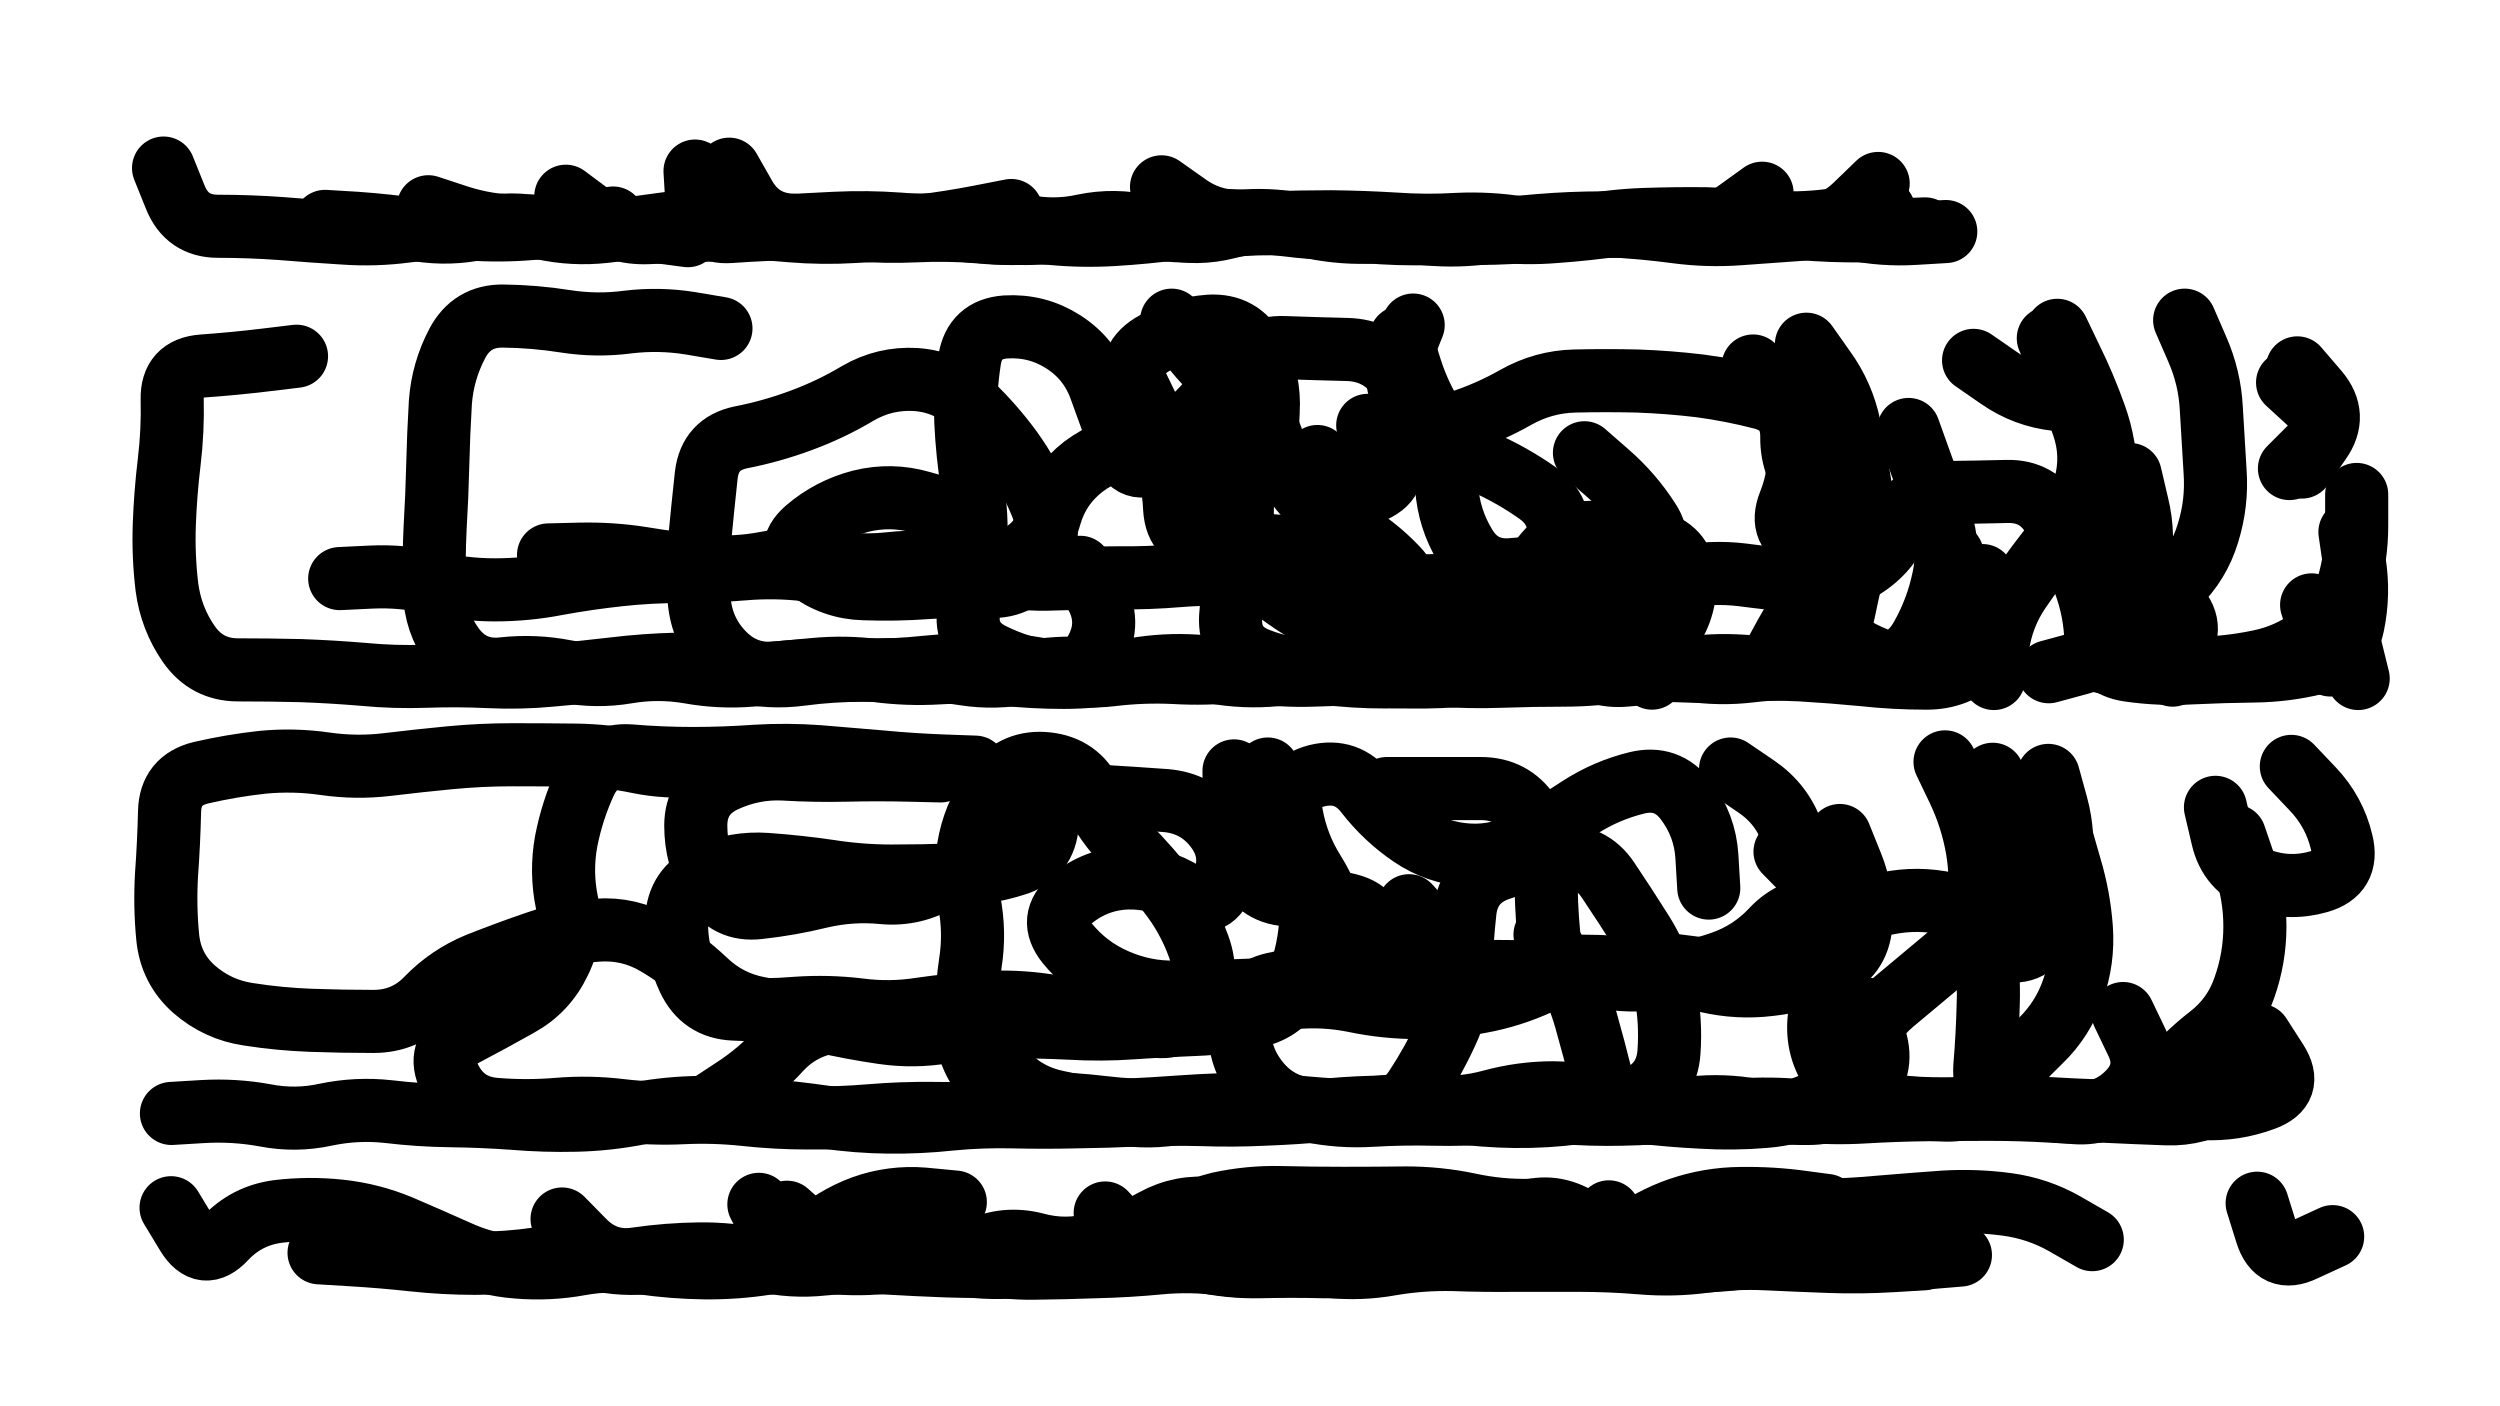 <svg xmlns="http://www.w3.org/2000/svg" viewBox="0 0 6656 3744"><title>Infinite Scribble #3899</title><defs><filter id="piece_3899_16_9_filter" x="-100" y="-100" width="6856" height="3944" filterUnits="userSpaceOnUse"><feTurbulence result="lineShape_distorted_turbulence" type="turbulence" baseFrequency="29761e-6" numOctaves="3"/><feGaussianBlur in="lineShape_distorted_turbulence" result="lineShape_distorted_turbulence_smoothed" stdDeviation="16800e-3"/><feDisplacementMap in="SourceGraphic" in2="lineShape_distorted_turbulence_smoothed" result="lineShape_distorted_results_shifted" scale="13440e-2" xChannelSelector="R" yChannelSelector="G"/><feOffset in="lineShape_distorted_results_shifted" result="lineShape_distorted" dx="-3360e-2" dy="-3360e-2"/><feGaussianBlur in="lineShape_distorted" result="lineShape_1" stdDeviation="8400e-3"/><feColorMatrix in="lineShape_1" result="lineShape" type="matrix" values="1 0 0 0 0  0 1 0 0 0  0 0 1 0 0  0 0 0 10080e-3 -5040e-3"/><feGaussianBlur in="lineShape" result="shrank_blurred" stdDeviation="13400e-3"/><feColorMatrix in="shrank_blurred" result="shrank" type="matrix" values="1 0 0 0 0 0 1 0 0 0 0 0 1 0 0 0 0 0 11820e-3 -7720e-3"/><feColorMatrix in="lineShape" result="border_filled" type="matrix" values="0.6 0 0 0 -0.4  0 0.6 0 0 -0.4  0 0 0.6 0 -0.4  0 0 0 1 0"/><feComposite in="border_filled" in2="shrank" result="border" operator="out"/><feOffset in="lineShape" result="shapes_linestyle_bottom3" dx="40320e-3" dy="40320e-3"/><feOffset in="lineShape" result="shapes_linestyle_bottom2" dx="26880e-3" dy="26880e-3"/><feOffset in="lineShape" result="shapes_linestyle_bottom1" dx="13440e-3" dy="13440e-3"/><feMerge result="shapes_linestyle_bottom"><feMergeNode in="shapes_linestyle_bottom3"/><feMergeNode in="shapes_linestyle_bottom2"/><feMergeNode in="shapes_linestyle_bottom1"/></feMerge><feGaussianBlur in="shapes_linestyle_bottom" result="shapes_linestyle_bottomcontent_blurred" stdDeviation="13400e-3"/><feColorMatrix in="shapes_linestyle_bottomcontent_blurred" result="shapes_linestyle_bottomcontent" type="matrix" values="1 0 0 0 0 0 1 0 0 0 0 0 1 0 0 0 0 0 11820e-3 -7720e-3"/><feColorMatrix in="shapes_linestyle_bottomcontent" result="shapes_linestyle_bottomdark" type="matrix" values="0.6 0 0 0 -0.1  0 0.6 0 0 -0.1  0 0 0.6 0 -0.1  0 0 0 1 0"/><feColorMatrix in="shapes_linestyle_bottom" result="shapes_linestyle_bottomborderblack" type="matrix" values="0.6 0 0 0 -0.4  0 0.6 0 0 -0.4  0 0 0.6 0 -0.4  0 0 0 1 0"/><feGaussianBlur in="lineShape" result="shapes_linestyle_frontshrank_blurred" stdDeviation="13400e-3"/><feColorMatrix in="shapes_linestyle_frontshrank_blurred" result="shapes_linestyle_frontshrank" type="matrix" values="1 0 0 0 0 0 1 0 0 0 0 0 1 0 0 0 0 0 11820e-3 -7720e-3"/><feMerge result="shapes_linestyle"><feMergeNode in="shapes_linestyle_bottomborderblack"/><feMergeNode in="shapes_linestyle_bottomdark"/><feMergeNode in="shapes_linestyle_frontshrank"/></feMerge><feComposite in="shapes_linestyle" in2="shrank" result="shapes_linestyle_cropped" operator="over"/><feComposite in="border" in2="shapes_linestyle_cropped" result="shapes" operator="over"/><feTurbulence result="shapes_finished_turbulence" type="turbulence" baseFrequency="148809e-6" numOctaves="3"/><feGaussianBlur in="shapes_finished_turbulence" result="shapes_finished_turbulence_smoothed" stdDeviation="0"/><feDisplacementMap in="shapes" in2="shapes_finished_turbulence_smoothed" result="shapes_finished_results_shifted" scale="5040e-2" xChannelSelector="R" yChannelSelector="G"/><feOffset in="shapes_finished_results_shifted" result="shapes_finished" dx="-1260e-2" dy="-1260e-2"/></filter><filter id="piece_3899_16_9_shadow" x="-100" y="-100" width="6856" height="3944" filterUnits="userSpaceOnUse"><feColorMatrix in="SourceGraphic" result="result_blackened" type="matrix" values="0 0 0 0 0  0 0 0 0 0  0 0 0 0 0  0 0 0 0.8 0"/><feGaussianBlur in="result_blackened" result="result_blurred" stdDeviation="50400e-3"/><feComposite in="SourceGraphic" in2="result_blurred" result="result" operator="over"/></filter><filter id="piece_3899_16_9_overall" x="-100" y="-100" width="6856" height="3944" filterUnits="userSpaceOnUse"><feTurbulence result="background_texture_bumps" type="fractalNoise" baseFrequency="54e-3" numOctaves="3"/><feDiffuseLighting in="background_texture_bumps" result="background_texture" surfaceScale="1" diffuseConstant="2" lighting-color="#555"><feDistantLight azimuth="225" elevation="20"/></feDiffuseLighting><feMorphology in="SourceGraphic" result="background_glow_1_thicken" operator="dilate" radius="55200e-3"/><feColorMatrix in="background_glow_1_thicken" result="background_glow_1_thicken_colored" type="matrix" values="1.1 0 0 0 0  0 1.1 0 0 0  0 0 1.1 0 0  0 0 0 0.6 0"/><feGaussianBlur in="background_glow_1_thicken_colored" result="background_glow_1" stdDeviation="276000e-3"/><feMorphology in="SourceGraphic" result="background_glow_2_thicken" operator="dilate" radius="110400e-3"/><feColorMatrix in="background_glow_2_thicken" result="background_glow_2_thicken_colored" type="matrix" values="1 0 0 0 0  0 1 0 0 0  0 0 1 0 0  0 0 0 1 0"/><feGaussianBlur in="background_glow_2_thicken_colored" result="background_glow_2" stdDeviation="36800e-3"/><feComposite in="background_glow_1" in2="background_glow_2" result="background_glow" operator="out"/><feBlend in="background_glow" in2="background_texture" result="background_merged" mode="lighten"/><feColorMatrix in="background_merged" result="background" type="matrix" values="0.2 0 0 0 0  0 0.2 0 0 0  0 0 0.2 0 0  0 0 0 1 0"/></filter><clipPath id="piece_3899_16_9_clip"><rect x="0" y="0" width="6656" height="3744"/></clipPath><g id="layer_5" filter="url(#piece_3899_16_9_filter)" stroke-width="168" stroke-linecap="round" fill="none"><path d="M 1797 593 Q 1797 593 1714 582 Q 1631 572 1547 570 Q 1464 568 1380 574 Q 1297 581 1213 575 Q 1130 570 1047 581 Q 964 592 880 586 Q 797 581 713 574 Q 630 568 546 568 Q 463 568 432 490 L 401 413 M 4966 454 Q 4966 454 4906 512 Q 4846 570 4762 576 Q 4679 582 4595 588 Q 4512 594 4429 583 Q 4346 572 4262 567 Q 4179 562 4095 567 Q 4012 572 3929 584 Q 3846 596 3763 588 Q 3680 580 3597 571 Q 3514 562 3430 561 Q 3347 561 3263 562 Q 3180 563 3097 574 Q 3014 585 2930 590 Q 2847 595 2764 587 Q 2681 579 2597 579 Q 2514 580 2431 570 Q 2348 561 2265 571 Q 2182 582 2098 578 L 2015 574" stroke="hsl(307,100%,54%)"/><path d="M 5244 1498 Q 5244 1498 5270 1577 Q 5297 1656 5237 1714 Q 5177 1772 5093 1771 Q 5010 1771 4927 1762 Q 4844 1754 4760 1749 Q 4677 1745 4593 1750 Q 4510 1755 4426 1751 Q 4343 1748 4259 1746 Q 4176 1744 4092 1743 Q 4009 1743 3926 1755 Q 3843 1767 3759 1768 Q 3676 1769 3592 1762 Q 3509 1755 3425 1749 Q 3342 1744 3259 1752 Q 3176 1761 3092 1756 Q 3009 1752 2926 1762 Q 2843 1772 2761 1753 Q 2680 1735 2596 1734 Q 2513 1734 2430 1742 Q 2347 1751 2263 1750 Q 2180 1750 2097 1761 Q 2014 1772 1932 1752 Q 1851 1733 1767 1734 Q 1684 1736 1601 1746 Q 1518 1756 1434 1763 Q 1351 1771 1267 1767 Q 1184 1763 1100 1766 Q 1017 1769 933 1761 Q 850 1754 766 1751 Q 683 1749 599 1749 Q 516 1749 468 1680 Q 421 1612 410 1529 Q 400 1446 403 1362 Q 406 1279 416 1196 Q 426 1113 424 1029 Q 422 946 505 940 Q 589 934 672 924 L 755 914 M 6222 1382 Q 6222 1382 6234 1464 Q 6247 1547 6230 1629 Q 6213 1711 6132 1731 Q 6051 1751 5967 1752 Q 5884 1753 5800 1757 Q 5717 1762 5634 1750 Q 5551 1739 5545 1655 Q 5540 1572 5507 1495 Q 5474 1418 5433 1345 Q 5393 1272 5309 1274 Q 5226 1276 5142 1277 Q 5059 1278 5027 1355 Q 4996 1433 4925 1477 Q 4854 1522 4770 1514 Q 4687 1507 4604 1496 Q 4521 1486 4439 1503 Q 4357 1520 4273 1513 Q 4190 1506 4106 1504 Q 4023 1502 3940 1513 Q 3857 1524 3773 1525 Q 3690 1526 3606 1524 Q 3523 1522 3439 1515 Q 3356 1508 3273 1499 Q 3190 1491 3106 1498 Q 3023 1505 2939 1504 Q 2856 1504 2772 1507 Q 2689 1511 2607 1492 Q 2526 1474 2444 1492 Q 2363 1510 2280 1501 Q 2197 1493 2114 1483 Q 2031 1473 1947 1480 Q 1864 1487 1780 1487 Q 1697 1487 1614 1496 Q 1531 1505 1449 1520 Q 1367 1536 1283 1536 Q 1200 1536 1118 1517 Q 1037 1498 953 1502 L 870 1506" stroke="hsl(11,100%,53%)"/><path d="M 5271 2027 Q 5271 2027 5305 2103 Q 5339 2180 5319 2261 Q 5300 2343 5249 2409 Q 5198 2475 5133 2528 Q 5069 2581 5005 2635 Q 4941 2689 4917 2769 Q 4893 2849 4820 2890 Q 4748 2932 4664 2938 Q 4581 2945 4497 2940 Q 4414 2936 4331 2926 Q 4248 2917 4165 2928 Q 4082 2939 3998 2938 Q 3915 2937 3832 2925 Q 3749 2914 3665 2913 Q 3582 2913 3498 2921 Q 3415 2929 3331 2932 Q 3248 2936 3164 2933 Q 3081 2931 2997 2934 Q 2914 2938 2830 2939 Q 2747 2941 2663 2939 Q 2580 2937 2497 2945 Q 2414 2954 2330 2953 Q 2247 2952 2164 2940 Q 2081 2928 1997 2921 Q 1914 2914 1830 2914 Q 1747 2915 1665 2930 Q 1583 2946 1499 2948 Q 1416 2950 1332 2943 Q 1249 2937 1165 2936 Q 1082 2935 999 2925 Q 916 2916 834 2933 Q 753 2951 671 2935 Q 589 2920 505 2925 L 422 2930 M 3341 2013 Q 3341 2013 3374 2090 Q 3407 2167 3433 2246 Q 3460 2326 3456 2409 Q 3452 2493 3423 2571 Q 3394 2650 3313 2670 Q 3232 2690 3148 2693 Q 3065 2696 2981 2702 Q 2898 2708 2814 2703 Q 2731 2699 2647 2699 Q 2564 2700 2481 2713 Q 2399 2727 2316 2715 Q 2233 2703 2151 2684 Q 2070 2665 1987 2650 Q 1905 2635 1844 2577 Q 1784 2520 1712 2478 Q 1640 2436 1556 2442 Q 1473 2448 1394 2475 Q 1315 2502 1237 2533 Q 1160 2565 1102 2625 Q 1044 2685 960 2685 Q 877 2685 793 2682 Q 710 2679 627 2666 Q 545 2654 482 2599 Q 420 2544 412 2460 Q 404 2377 409 2293 Q 415 2210 417 2126 Q 419 2043 500 2023 Q 582 2004 665 1995 Q 748 1987 831 1999 Q 914 2011 997 2001 Q 1080 1991 1163 1983 Q 1247 1975 1330 1975 Q 1414 1975 1497 1976 Q 1581 1977 1663 1994 Q 1745 2011 1828 2002 Q 1911 1994 1994 1992 Q 2078 1990 2161 1990 L 2245 1990" stroke="hsl(53,100%,56%)"/><path d="M 5975 3169 Q 5975 3169 6000 3249 Q 6025 3329 6100 3293 L 6176 3258 M 5087 3317 Q 5087 3317 5003 3322 Q 4920 3327 4836 3324 Q 4753 3321 4669 3317 Q 4586 3313 4503 3324 Q 4420 3335 4336 3328 Q 4253 3321 4169 3321 Q 4086 3321 4002 3321 Q 3919 3322 3835 3319 Q 3752 3317 3669 3331 Q 3587 3346 3504 3337 Q 3421 3328 3337 3325 Q 3254 3322 3170 3322 Q 3087 3323 3003 3322 Q 2920 3321 2836 3326 Q 2753 3332 2669 3338 Q 2586 3345 2504 3329 Q 2422 3313 2339 3324 Q 2256 3335 2173 3326 Q 2090 3317 2007 3329 Q 1925 3342 1841 3341 Q 1758 3340 1675 3328 Q 1592 3316 1509 3331 Q 1427 3346 1343 3339 Q 1260 3333 1184 3298 Q 1108 3264 1031 3231 Q 954 3199 871 3190 Q 788 3181 705 3191 Q 622 3202 565 3263 Q 508 3324 464 3252 L 421 3181" stroke="hsl(112,100%,58%)"/></g><g id="layer_4" filter="url(#piece_3899_16_9_filter)" stroke-width="168" stroke-linecap="round" fill="none"><path d="M 4981 525 Q 4981 525 4899 542 Q 4817 559 4733 559 Q 4650 560 4567 572 Q 4485 585 4402 576 Q 4319 567 4235 568 Q 4152 570 4069 578 Q 3986 587 3902 587 Q 3819 587 3736 573 Q 3654 559 3571 568 Q 3488 577 3405 566 Q 3322 556 3238 553 Q 3155 550 3072 564 Q 2990 579 2906 581 Q 2823 583 2739 586 Q 2656 590 2572 582 Q 2489 575 2405 576 Q 2322 577 2238 582 Q 2155 587 2071 580 Q 1988 574 1905 561 Q 1823 549 1740 561 Q 1657 573 1574 582 Q 1491 591 1409 573 Q 1327 556 1245 573 Q 1163 591 1080 578 Q 998 566 914 560 L 831 555" stroke="hsl(280,100%,57%)"/><path d="M 5047 1109 Q 5047 1109 5075 1187 Q 5104 1266 5131 1345 Q 5158 1424 5140 1506 Q 5123 1588 5082 1661 Q 5042 1734 4959 1742 Q 4876 1751 4792 1746 Q 4709 1742 4626 1752 Q 4543 1762 4460 1749 Q 4378 1736 4295 1749 Q 4213 1763 4129 1763 Q 4046 1763 3962 1766 Q 3879 1769 3795 1763 Q 3712 1757 3628 1758 Q 3545 1760 3461 1763 Q 3378 1766 3295 1753 Q 3213 1741 3129 1738 Q 3046 1735 2964 1752 Q 2882 1769 2798 1769 Q 2715 1769 2632 1760 Q 2549 1752 2465 1757 Q 2382 1762 2299 1751 Q 2216 1740 2133 1748 Q 2050 1756 1966 1763 Q 1883 1770 1800 1755 Q 1718 1741 1635 1755 Q 1553 1769 1471 1753 Q 1389 1737 1306 1746 Q 1223 1756 1173 1689 Q 1124 1622 1122 1538 Q 1120 1455 1124 1371 Q 1129 1288 1131 1204 Q 1133 1121 1138 1037 Q 1144 954 1183 880 Q 1222 806 1305 807 Q 1389 808 1471 821 Q 1554 834 1637 823 Q 1720 813 1802 826 L 1885 840 M 3473 1181 Q 3473 1181 3519 1250 Q 3565 1320 3561 1403 L 3557 1487 M 5637 1229 Q 5637 1229 5656 1310 Q 5676 1392 5660 1474 Q 5645 1556 5613 1633 Q 5582 1711 5501 1732 L 5420 1754 M 4184 1171 Q 4184 1171 4247 1226 Q 4310 1281 4355 1351 Q 4401 1421 4322 1448 Q 4243 1476 4159 1475 Q 4076 1474 3992 1482 Q 3909 1490 3866 1418 Q 3823 1347 3817 1263 Q 3811 1180 3773 1105 Q 3736 1031 3686 964 Q 3636 898 3552 896 Q 3469 894 3385 891 Q 3302 888 3251 954 Q 3201 1021 3142 1080 Q 3083 1139 3000 1148 Q 2917 1158 2850 1208 Q 2784 1259 2761 1339 Q 2739 1420 2662 1453 Q 2585 1486 2502 1471 Q 2420 1457 2337 1466 Q 2254 1475 2171 1461 Q 2089 1448 2007 1464 Q 1925 1480 1841 1473 Q 1758 1466 1675 1452 Q 1593 1439 1509 1441 L 1426 1443" stroke="hsl(354,100%,55%)"/><path d="M 4934 2652 Q 4934 2652 4958 2732 Q 4983 2812 4924 2871 Q 4865 2930 4781 2930 Q 4698 2931 4615 2918 Q 4533 2906 4450 2918 Q 4368 2931 4284 2932 Q 4201 2934 4117 2927 Q 4034 2921 3950 2927 Q 3867 2934 3783 2932 Q 3700 2930 3616 2935 Q 3533 2940 3451 2923 Q 3369 2906 3285 2906 Q 3202 2906 3118 2912 Q 3035 2918 2951 2922 Q 2868 2926 2784 2921 Q 2701 2916 2617 2924 Q 2534 2932 2450 2930 Q 2367 2929 2283 2936 Q 2200 2943 2116 2942 Q 2033 2942 1950 2933 Q 1867 2924 1783 2928 Q 1700 2932 1617 2922 Q 1534 2912 1450 2919 Q 1367 2926 1283 2919 Q 1200 2912 1163 2837 Q 1126 2762 1199 2722 Q 1273 2683 1346 2642 Q 1419 2602 1455 2526 Q 1492 2451 1475 2369 Q 1458 2287 1473 2205 Q 1489 2123 1524 2047 Q 1560 1972 1643 1978 Q 1727 1985 1810 1985 Q 1894 1985 1977 1979 Q 2061 1974 2144 1980 Q 2228 1987 2311 1994 Q 2395 2002 2478 2005 L 2562 2008 M 5618 2664 Q 5618 2664 5654 2739 Q 5691 2814 5633 2874 Q 5575 2934 5491 2928 Q 5408 2923 5326 2906 Q 5244 2889 5250 2805 Q 5257 2722 5259 2638 Q 5262 2555 5248 2472 Q 5234 2390 5152 2372 Q 5071 2354 4989 2371 Q 4908 2389 4824 2384 Q 4741 2380 4684 2441 Q 4627 2502 4548 2529 Q 4469 2556 4386 2569 Q 4304 2582 4222 2565 Q 4140 2548 4064 2583 Q 3988 2618 3905 2633 Q 3823 2648 3739 2648 Q 3656 2648 3574 2631 Q 3492 2614 3408 2622 Q 3325 2630 3242 2618 Q 3159 2607 3079 2630 Q 2999 2654 2915 2654 Q 2832 2654 2749 2642 Q 2667 2630 2583 2635 Q 2500 2640 2417 2652 Q 2335 2665 2252 2654 Q 2169 2644 2085 2650 Q 2002 2657 1918 2652 Q 1835 2648 1799 2572 Q 1764 2497 1767 2413 Q 1771 2330 1847 2295 Q 1924 2261 2007 2267 Q 2091 2273 2173 2285 Q 2256 2298 2339 2298 Q 2423 2298 2506 2295 Q 2590 2292 2669 2267 Q 2749 2242 2754 2158 L 2760 2075" stroke="hsl(39,100%,60%)"/><path d="M 4471 3301 Q 4471 3301 4387 3306 Q 4304 3311 4220 3313 Q 4137 3315 4053 3309 Q 3970 3303 3886 3308 Q 3803 3314 3719 3320 Q 3636 3327 3552 3327 Q 3469 3327 3385 3334 Q 3302 3342 3219 3331 Q 3136 3320 3052 3328 Q 2969 3336 2885 3338 Q 2802 3341 2718 3342 Q 2635 3343 2553 3324 Q 2472 3306 2388 3313 Q 2305 3320 2221 3312 Q 2138 3305 2056 3321 Q 1974 3338 1892 3322 Q 1810 3307 1727 3322 Q 1645 3337 1563 3321 Q 1481 3306 1398 3317 Q 1315 3329 1231 3329 Q 1148 3329 1065 3320 Q 982 3311 898 3306 L 815 3301" stroke="hsl(78,100%,61%)"/></g><g id="layer_3" filter="url(#piece_3899_16_9_filter)" stroke-width="168" stroke-linecap="round" fill="none"><path d="M 1598 546 Q 1598 546 1515 557 Q 1432 569 1348 568 Q 1265 568 1185 542 L 1106 516 M 5146 582 Q 5146 582 5062 587 Q 4979 592 4897 575 Q 4815 558 4732 568 Q 4649 578 4565 573 Q 4482 568 4398 563 Q 4315 559 4231 559 Q 4148 559 4064 566 Q 3981 573 3897 581 Q 3814 589 3730 588 Q 3647 588 3564 578 Q 3481 568 3398 559 Q 3315 550 3234 571 Q 3153 592 3071 573 Q 2990 555 2907 566 Q 2824 578 2740 584 Q 2657 591 2573 583 Q 2490 576 2406 580 Q 2323 584 2239 577 Q 2156 570 2072 565 Q 1989 561 1948 488 L 1907 416" stroke="hsl(260,100%,60%)"/><path d="M 3868 1623 Q 3868 1623 3824 1694 Q 3780 1765 3696 1767 Q 3613 1770 3529 1762 Q 3446 1755 3362 1762 Q 3279 1770 3196 1755 Q 3114 1741 3030 1746 Q 2947 1752 2863 1746 Q 2780 1740 2698 1756 Q 2616 1773 2533 1760 Q 2451 1747 2367 1748 Q 2284 1750 2200 1749 Q 2117 1749 2034 1757 Q 1951 1766 1892 1706 Q 1834 1647 1827 1563 Q 1821 1480 1829 1396 Q 1837 1313 1846 1230 Q 1856 1147 1938 1130 Q 2020 1114 2098 1085 Q 2177 1056 2249 1013 Q 2321 971 2404 976 Q 2488 982 2548 1039 Q 2609 1097 2658 1164 Q 2707 1232 2738 1309 Q 2770 1387 2727 1458 Q 2684 1530 2600 1527 Q 2517 1524 2433 1530 Q 2350 1536 2266 1533 Q 2183 1531 2116 1480 Q 2050 1430 2113 1375 Q 2176 1321 2257 1300 Q 2338 1280 2418 1303 L 2499 1326 M 5419 866 Q 5419 866 5452 943 Q 5485 1020 5512 1099 Q 5539 1178 5517 1258 Q 5495 1339 5442 1403 Q 5389 1468 5342 1537 Q 5295 1606 5284 1689 L 5274 1772 M 4291 1464 Q 4291 1464 4336 1534 Q 4381 1605 4372 1688 L 4364 1771 M 4633 940 Q 4633 940 4690 1000 Q 4748 1061 4754 1144 Q 4761 1228 4730 1305 Q 4699 1383 4777 1412 Q 4856 1442 4809 1511 Q 4762 1580 4721 1653 L 4681 1726 M 6240 1282 Q 6240 1282 6240 1365 Q 6240 1449 6216 1529 Q 6192 1609 6126 1660 Q 6060 1711 5978 1727 Q 5896 1744 5812 1745 Q 5729 1746 5714 1663 Q 5700 1581 5760 1523 Q 5820 1465 5844 1385 Q 5869 1305 5863 1221 Q 5858 1138 5853 1054 Q 5849 971 5815 894 L 5782 818 M 3607 1098 Q 3607 1098 3652 1168 Q 3698 1238 3622 1273 Q 3546 1308 3488 1368 Q 3431 1429 3348 1418 Q 3265 1407 3181 1405 Q 3098 1404 3093 1320 Q 3089 1237 3062 1157 Q 3036 1078 2998 1003 Q 2960 929 3031 884 Q 3102 840 3185 834 Q 3269 829 3308 903 Q 3347 977 3342 1060 L 3338 1144" stroke="hsl(310,100%,59%)"/><path d="M 5915 2191 Q 5915 2191 5942 2270 Q 5969 2349 5969 2432 Q 5969 2516 5941 2595 Q 5914 2674 5848 2725 Q 5782 2776 5730 2841 Q 5679 2907 5596 2918 Q 5513 2930 5429 2924 Q 5346 2919 5262 2919 Q 5179 2919 5095 2920 Q 5012 2921 4928 2926 Q 4845 2931 4761 2923 Q 4678 2915 4594 2921 Q 4511 2928 4427 2927 Q 4344 2926 4264 2901 Q 4185 2876 4101 2875 Q 4018 2875 3937 2897 Q 3857 2919 3773 2912 Q 3690 2905 3607 2917 Q 3524 2929 3440 2924 Q 3357 2919 3273 2915 Q 3190 2912 3108 2928 Q 3026 2944 2943 2930 Q 2861 2917 2779 2899 Q 2697 2882 2640 2820 Q 2584 2759 2508 2722 Q 2433 2686 2349 2680 Q 2266 2675 2183 2686 Q 2100 2698 2043 2759 Q 1987 2821 1917 2866 L 1847 2912 M 3717 2377 Q 3717 2377 3773 2438 Q 3830 2500 3754 2536 Q 3679 2572 3595 2573 Q 3512 2575 3429 2588 Q 3347 2601 3263 2603 Q 3180 2606 3096 2607 Q 3013 2609 2936 2575 Q 2860 2542 2807 2477 Q 2755 2412 2819 2359 Q 2884 2306 2967 2303 Q 3051 2301 3121 2346 Q 3191 2392 3222 2314 Q 3254 2237 3203 2170 Q 3153 2104 3069 2097 Q 2986 2091 2902 2086 Q 2819 2081 2755 2135 Q 2691 2189 2616 2226 Q 2541 2263 2470 2306 Q 2399 2350 2315 2342 Q 2232 2334 2150 2353 Q 2069 2373 1986 2382 Q 1903 2392 1860 2320 Q 1818 2248 1818 2164 Q 1818 2081 1893 2045 Q 1969 2009 2052 2013 Q 2136 2018 2219 2016 Q 2303 2014 2386 2016 L 2470 2018 M 4864 2190 Q 4864 2190 4895 2267 Q 4927 2345 4920 2428 Q 4913 2512 4836 2545 Q 4759 2578 4676 2587 Q 4593 2597 4511 2578 Q 4430 2560 4347 2549 Q 4264 2538 4180 2538 Q 4097 2538 4089 2454 Q 4081 2371 4082 2287 Q 4084 2204 4038 2134 Q 3992 2065 3908 2065 Q 3825 2065 3741 2065 L 3658 2065" stroke="hsl(26,100%,64%)"/><path d="M 2061 3193 Q 2061 3193 2123 3248 Q 2185 3304 2225 3231 Q 2266 3158 2349 3166 Q 2432 3174 2462 3252 Q 2492 3330 2567 3293 Q 2642 3257 2723 3278 Q 2804 3300 2884 3277 Q 2965 3255 3038 3214 Q 3111 3174 3194 3184 Q 3277 3194 3360 3193 Q 3444 3192 3526 3177 Q 3609 3162 3691 3175 Q 3774 3188 3855 3208 Q 3936 3228 4014 3197 Q 4092 3167 4164 3208 Q 4237 3250 4319 3263 Q 4402 3277 4481 3251 Q 4561 3226 4642 3208 Q 4724 3190 4807 3188 Q 4891 3187 4974 3179 Q 5058 3172 5141 3166 Q 5225 3161 5308 3172 Q 5391 3183 5463 3224 L 5536 3266" stroke="hsl(54,100%,64%)"/></g><g id="layer_2" filter="url(#piece_3899_16_9_filter)" stroke-width="168" stroke-linecap="round" fill="none"><path d="M 5091 575 Q 5091 575 5007 578 Q 4924 582 4840 579 Q 4757 576 4674 563 Q 4592 550 4508 548 Q 4425 547 4341 550 Q 4258 553 4176 569 Q 4094 585 4011 572 Q 3929 559 3845 563 Q 3762 568 3678 562 Q 3595 557 3511 556 Q 3428 556 3344 559 Q 3261 562 3178 575 Q 3096 588 3014 568 Q 2933 549 2851 566 Q 2770 584 2688 566 Q 2607 548 2524 558 Q 2441 569 2357 562 Q 2274 556 2190 560 Q 2107 564 2023 569 Q 1940 574 1856 578 Q 1773 582 1689 585 Q 1606 588 1539 538 L 1472 488" stroke="hsl(241,100%,62%)"/><path d="M 2842 1476 Q 2842 1476 2883 1548 Q 2924 1621 2885 1695 Q 2847 1769 2764 1757 Q 2682 1745 2607 1708 Q 2532 1671 2545 1588 Q 2559 1506 2563 1422 Q 2568 1339 2554 1256 Q 2541 1174 2537 1090 Q 2534 1007 2547 924 Q 2560 842 2643 836 Q 2727 831 2797 876 Q 2867 921 2895 999 Q 2924 1078 2952 1156 Q 2980 1235 3050 1190 Q 3121 1146 3152 1223 Q 3184 1301 3221 1376 Q 3258 1451 3321 1505 Q 3385 1559 3457 1601 Q 3529 1644 3608 1670 Q 3688 1697 3715 1618 Q 3742 1539 3684 1478 Q 3627 1418 3554 1376 Q 3482 1335 3429 1270 Q 3377 1205 3349 1126 Q 3322 1047 3253 999 Q 3185 951 3135 884 L 3085 818 M 4775 882 Q 4775 882 4823 950 Q 4872 1018 4889 1100 Q 4906 1182 4919 1264 Q 4932 1347 4912 1428 Q 4892 1509 4875 1591 Q 4859 1673 4784 1711 Q 4710 1749 4627 1741 Q 4544 1733 4461 1744 Q 4378 1756 4294 1763 Q 4211 1771 4149 1714 Q 4088 1658 4093 1574 Q 4099 1491 4113 1408 Q 4127 1326 4059 1278 Q 3991 1230 3914 1196 Q 3838 1163 3791 1093 Q 3745 1024 3720 944 L 3695 864 M 6120 1576 L 6170 1736 M 5443 845 Q 5443 845 5479 920 Q 5516 995 5544 1074 Q 5572 1153 5572 1236 Q 5573 1320 5568 1403 Q 5563 1487 5604 1559 Q 5646 1632 5698 1697 L 5750 1763 M 6056 984 Q 6056 984 6117 1040 Q 6179 1096 6120 1154 L 6061 1213" stroke="hsl(283,100%,63%)"/><path d="M 5959 2844 Q 5959 2844 5888 2889 Q 5818 2934 5734 2931 Q 5651 2928 5567 2924 Q 5484 2921 5400 2916 Q 5317 2911 5233 2915 Q 5150 2920 5066 2916 Q 4983 2913 4899 2917 Q 4816 2922 4732 2926 Q 4649 2931 4565 2928 Q 4482 2926 4398 2929 Q 4315 2932 4232 2917 Q 4150 2902 4067 2913 Q 3984 2924 3900 2925 Q 3817 2926 3733 2926 Q 3650 2926 3566 2923 Q 3483 2920 3400 2911 Q 3317 2902 3234 2911 Q 3151 2921 3067 2922 Q 2984 2924 2901 2914 Q 2818 2904 2734 2903 Q 2651 2903 2595 2841 Q 2539 2780 2538 2696 Q 2537 2613 2549 2530 Q 2562 2448 2546 2366 Q 2530 2284 2548 2202 Q 2566 2121 2618 2055 Q 2670 1990 2753 1999 Q 2836 2008 2872 2083 Q 2909 2158 2967 2217 Q 3026 2277 3077 2342 Q 3129 2408 3157 2486 Q 3186 2565 3147 2639 Q 3109 2714 3027 2695 Q 2946 2677 2862 2677 L 2779 2678 M 4718 2233 Q 4718 2233 4776 2292 Q 4834 2352 4847 2434 Q 4861 2517 4779 2535 Q 4698 2553 4614 2552 Q 4531 2551 4448 2539 Q 4365 2527 4282 2540 Q 4200 2554 4116 2553 Q 4033 2553 3949 2552 Q 3866 2551 3782 2552 Q 3699 2553 3617 2538 Q 3535 2523 3521 2440 Q 3508 2358 3463 2287 Q 3419 2217 3404 2134 Q 3390 2052 3471 2031 Q 3552 2011 3603 2077 Q 3654 2143 3723 2190 Q 3792 2237 3875 2242 Q 3959 2247 4030 2204 Q 4102 2161 4172 2115 Q 4242 2070 4323 2050 Q 4404 2030 4454 2096 Q 4505 2163 4510 2246 L 4515 2330 M 5144 1994 Q 5144 1994 5180 2069 Q 5216 2145 5230 2227 Q 5244 2310 5230 2392 Q 5216 2475 5297 2494 Q 5379 2513 5408 2434 Q 5437 2356 5450 2273 Q 5463 2191 5441 2110 L 5419 2030" stroke="hsl(12,100%,65%)"/><path d="M 3894 3260 Q 3894 3260 3816 3290 Q 3738 3321 3655 3330 Q 3572 3340 3488 3338 Q 3405 3336 3321 3338 Q 3238 3340 3156 3321 Q 3075 3303 2991 3309 Q 2908 3315 2824 3322 Q 2741 3329 2657 3334 Q 2574 3339 2490 3336 Q 2407 3333 2323 3328 Q 2240 3323 2157 3331 Q 2074 3340 1992 3321 Q 1911 3303 1827 3304 Q 1744 3305 1661 3317 Q 1579 3330 1520 3270 L 1462 3211 M 5185 3307 Q 5185 3307 5101 3314 Q 5018 3322 4934 3314 Q 4851 3306 4767 3306 Q 4684 3306 4601 3315 Q 4518 3325 4434 3324 Q 4351 3324 4300 3258 L 4249 3192" stroke="hsl(40,100%,68%)"/></g><g id="layer_1" filter="url(#piece_3899_16_9_filter)" stroke-width="168" stroke-linecap="round" fill="none"><path d="M 2658 526 Q 2658 526 2576 542 Q 2494 558 2411 568 Q 2328 579 2244 575 Q 2161 572 2077 574 Q 1994 576 1910 582 Q 1827 588 1821 504 L 1816 421 M 4657 480 Q 4657 480 4589 529 Q 4522 579 4439 565 Q 4357 552 4274 564 Q 4191 576 4107 582 Q 4024 589 3941 579 Q 3858 570 3774 576 Q 3691 582 3607 584 Q 3524 586 3442 567 Q 3361 548 3277 554 Q 3194 560 3126 511 L 3058 463" stroke="hsl(219,100%,60%)"/><path d="M 4237 1599 Q 4237 1599 4290 1663 Q 4344 1727 4398 1663 Q 4452 1599 4452 1515 Q 4452 1432 4372 1408 Q 4292 1385 4208 1383 Q 4125 1381 4074 1447 Q 4023 1513 4027 1596 Q 4031 1680 3961 1726 Q 3892 1773 3809 1759 Q 3727 1745 3643 1745 Q 3560 1745 3476 1748 Q 3393 1752 3315 1721 Q 3237 1691 3242 1607 Q 3248 1524 3262 1441 Q 3277 1359 3272 1275 Q 3268 1192 3265 1108 Q 3262 1025 3266 941 L 3270 858 M 5163 1441 Q 5163 1441 5190 1520 Q 5217 1599 5191 1678 Q 5165 1758 5082 1749 Q 4999 1741 4924 1703 Q 4850 1666 4859 1583 Q 4868 1500 4859 1417 Q 4850 1334 4792 1273 Q 4735 1213 4736 1129 Q 4737 1046 4656 1025 Q 4575 1004 4492 993 Q 4409 983 4325 980 Q 4242 978 4158 980 Q 4075 982 4002 1023 Q 3930 1064 3850 1090 Q 3771 1117 3719 1051 Q 3667 986 3697 908 L 3728 831 M 5693 1516 Q 5693 1516 5753 1573 Q 5814 1631 5764 1698 Q 5715 1766 5634 1745 L 5553 1725 M 5523 1039 Q 5523 1039 5440 1029 Q 5357 1020 5288 972 L 5220 925 M 6204 1610 L 6244 1772 M 6082 945 Q 6082 945 6136 1008 Q 6190 1072 6142 1140 L 6094 1209" stroke="hsl(261,100%,67%)"/><path d="M 4079 2454 Q 4079 2454 4121 2526 Q 4164 2598 4187 2678 Q 4210 2759 4230 2840 Q 4251 2921 4327 2886 Q 4403 2851 4409 2767 Q 4415 2684 4399 2602 Q 4383 2520 4338 2449 Q 4294 2379 4247 2309 Q 4201 2240 4117 2246 Q 4034 2252 3955 2280 Q 3876 2308 3866 2391 Q 3857 2474 3854 2557 Q 3852 2641 3816 2716 Q 3781 2792 3735 2862 Q 3689 2932 3605 2932 Q 3522 2932 3439 2918 Q 3357 2904 3308 2836 Q 3259 2769 3267 2686 Q 3276 2603 3357 2585 Q 3439 2567 3522 2563 Q 3606 2560 3622 2478 Q 3638 2396 3557 2375 Q 3476 2355 3392 2348 Q 3309 2342 3281 2263 Q 3253 2185 3252 2101 L 3251 2018 M 5454 2194 Q 5454 2194 5477 2274 Q 5501 2354 5507 2437 Q 5513 2521 5485 2600 Q 5458 2679 5398 2737 Q 5338 2795 5284 2859 Q 5231 2923 5147 2921 Q 5064 2919 4981 2906 Q 4899 2893 4849 2826 Q 4800 2759 4809 2676 Q 4819 2593 4814 2509 Q 4809 2426 4787 2345 Q 4765 2265 4738 2186 Q 4711 2107 4642 2060 L 4573 2013 M 5982 2722 Q 5982 2722 6027 2792 Q 6072 2863 5993 2892 Q 5915 2921 5831 2917 L 5748 2914 M 6066 2006 Q 6066 2006 6123 2066 Q 6181 2127 6200 2208 Q 6220 2290 6139 2313 Q 6059 2336 5980 2307 Q 5902 2278 5883 2196 L 5864 2115" stroke="hsl(0,100%,68%)"/><path d="M 2908 3195 Q 2908 3195 2965 3256 Q 3022 3317 3075 3253 Q 3129 3189 3210 3170 Q 3292 3152 3375 3154 Q 3459 3156 3542 3156 Q 3626 3156 3709 3155 Q 3793 3155 3875 3172 Q 3957 3190 4040 3188 Q 4124 3186 4167 3257 Q 4211 3328 4275 3275 Q 4340 3222 4418 3191 Q 4496 3161 4579 3157 Q 4663 3154 4746 3164 L 4829 3175 M 1986 3172 Q 1986 3172 2024 3246 Q 2062 3321 2123 3264 Q 2185 3208 2263 3179 Q 2342 3151 2425 3158 L 2509 3166" stroke="hsl(27,100%,72%)"/></g></defs><g filter="url(#piece_3899_16_9_overall)" clip-path="url(#piece_3899_16_9_clip)"><use href="#layer_5"/><use href="#layer_4"/><use href="#layer_3"/><use href="#layer_2"/><use href="#layer_1"/></g><g clip-path="url(#piece_3899_16_9_clip)"><use href="#layer_5" filter="url(#piece_3899_16_9_shadow)"/><use href="#layer_4" filter="url(#piece_3899_16_9_shadow)"/><use href="#layer_3" filter="url(#piece_3899_16_9_shadow)"/><use href="#layer_2" filter="url(#piece_3899_16_9_shadow)"/><use href="#layer_1" filter="url(#piece_3899_16_9_shadow)"/></g></svg>